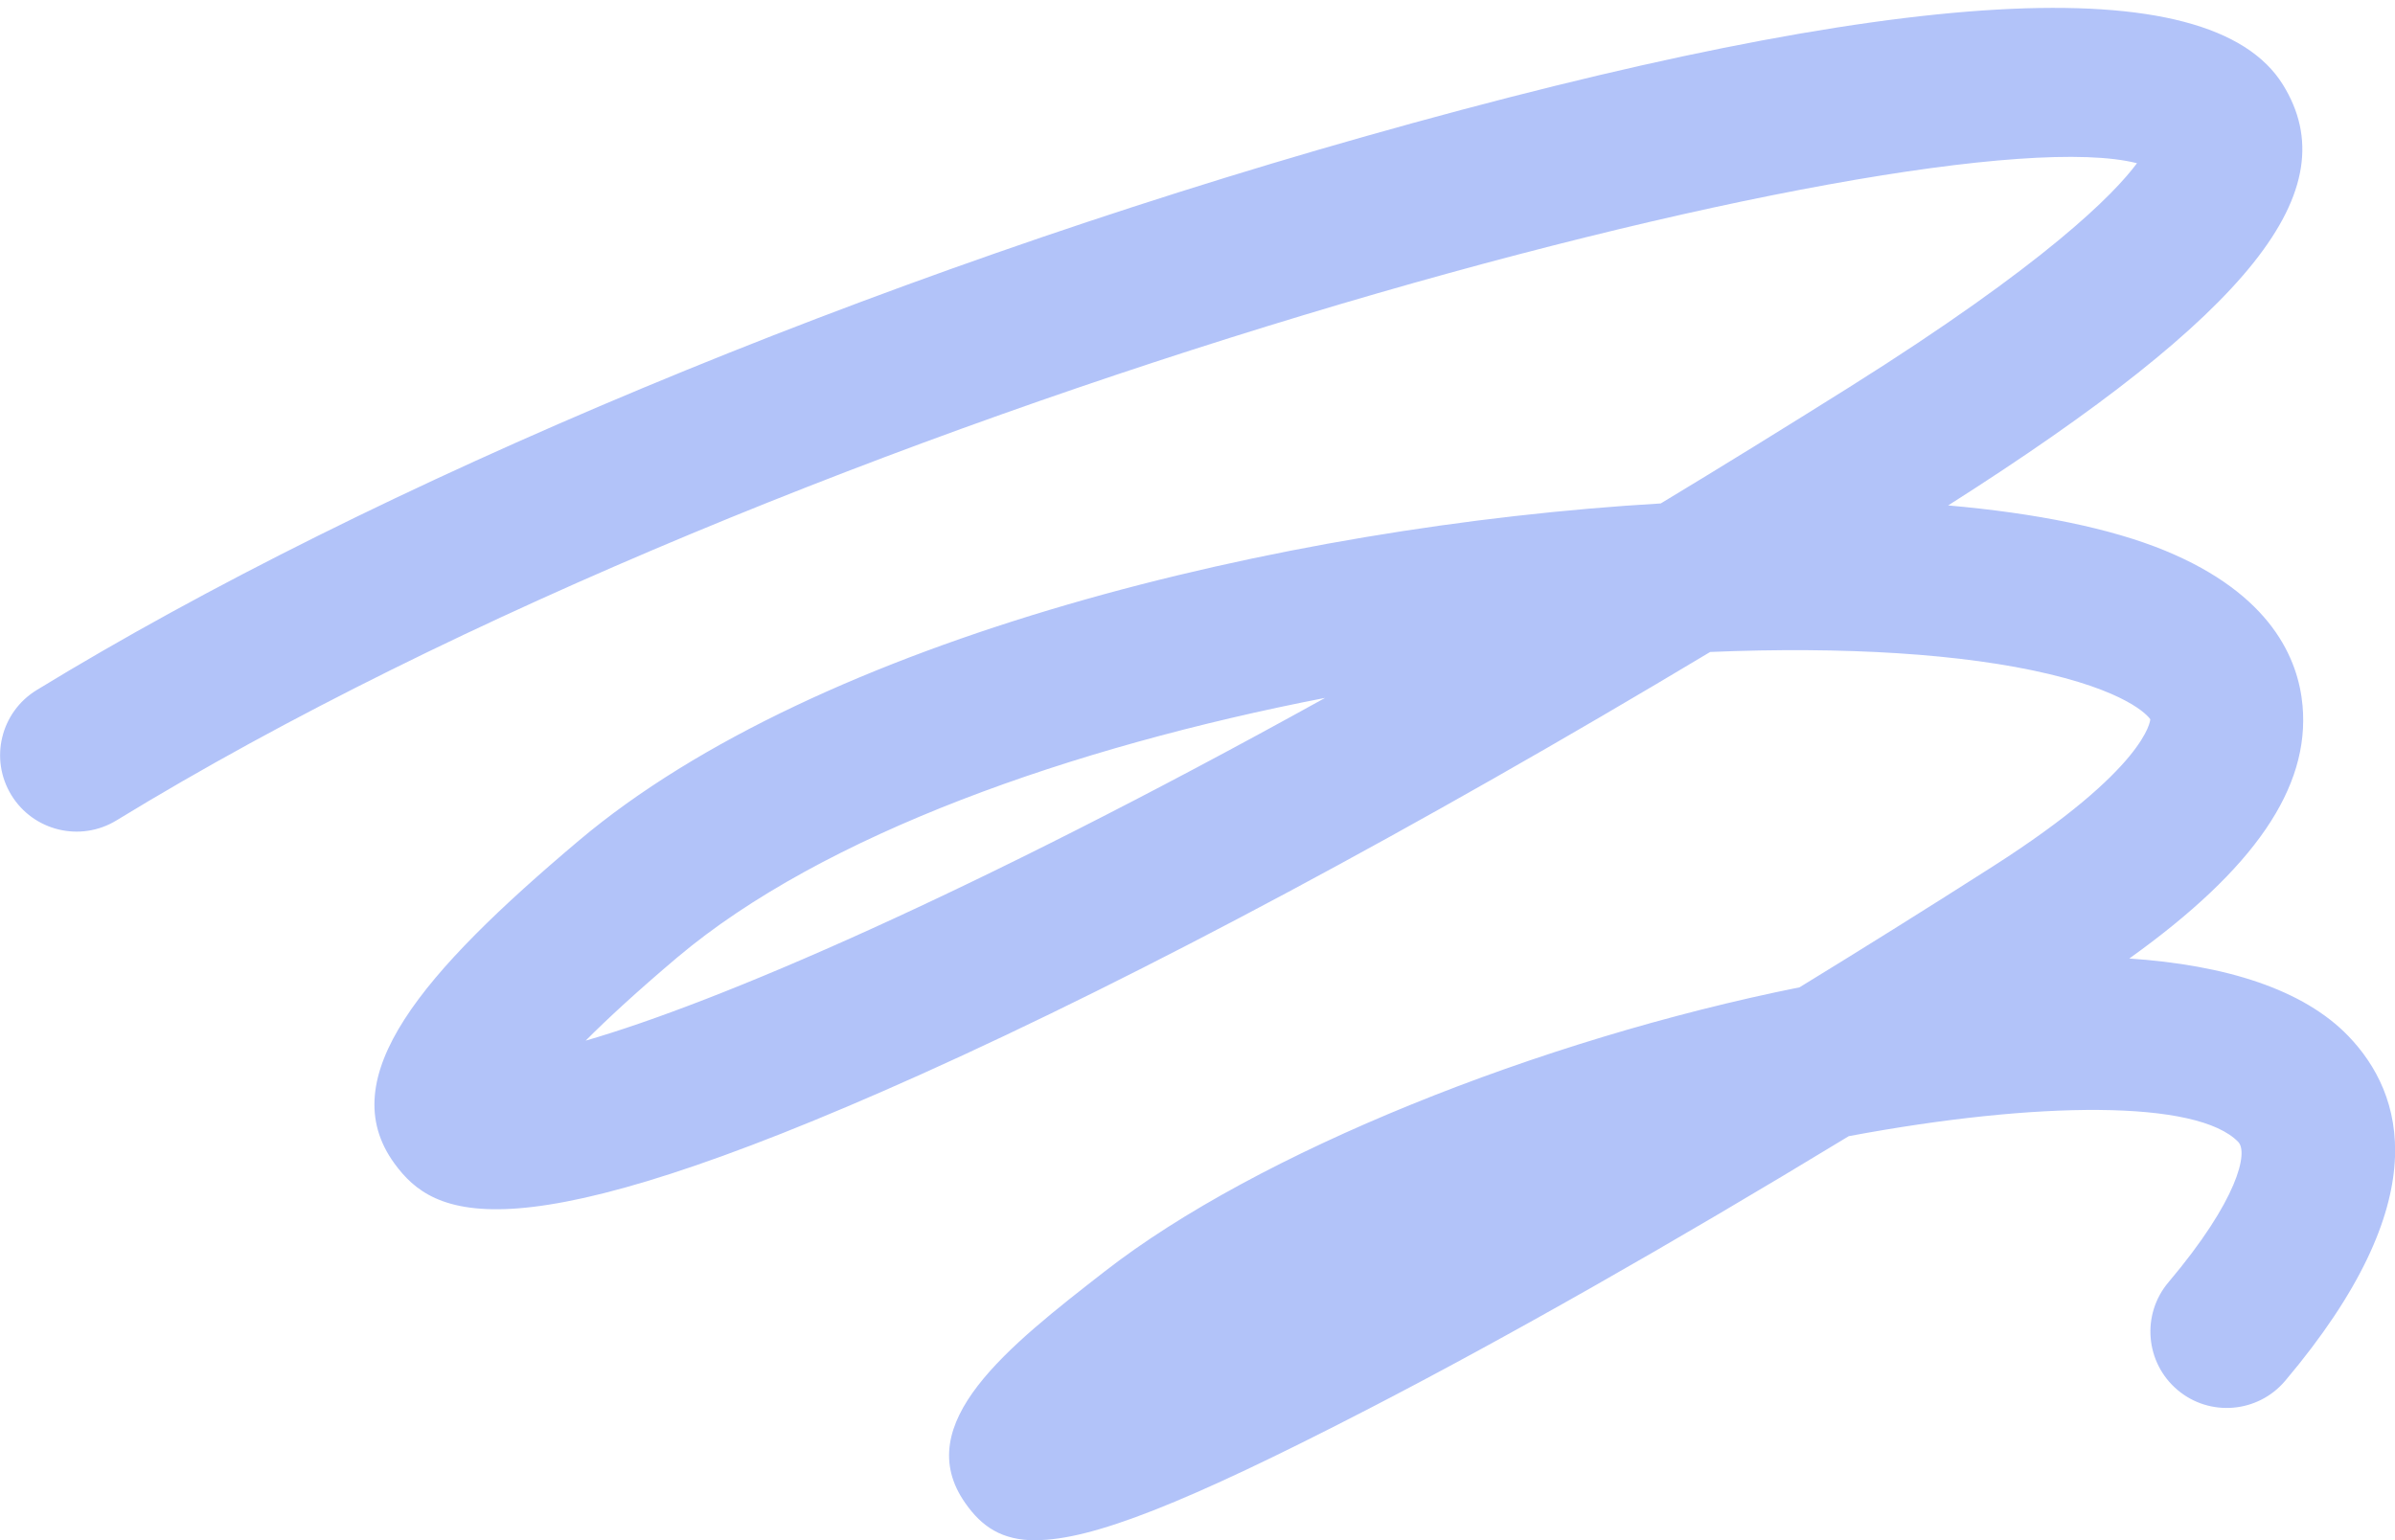 <?xml version="1.0" encoding="UTF-8"?> <svg xmlns="http://www.w3.org/2000/svg" width="300" height="193" viewBox="0 0 300 193" fill="none"><path d="M129.73 193C125.47 193 122.98 191.28 120.93 188.36C113.88 178.39 126.33 168.69 138.36 159.32C157.5 144.4 192.75 130.27 225.41 123.71C233.07 119.02 241.14 113.98 249.58 108.59C268.96 96.22 269.34 90.23 269.35 90.13C269.35 90.13 267.46 87.03 256.68 84.46C245.94 81.9 231.02 80.99 214.22 81.69C177.47 103.72 143.09 122.16 115.35 134.62C63.88 157.75 54.33 152.52 49.42 145.8C41.54 135.02 52.95 121.83 72.5 105.33C102.48 80.03 160.45 65.88 208.03 63.08C215.63 58.49 223.5 53.63 231.64 48.52C256.41 32.95 264.84 24.28 267.68 20.45C241.31 13.73 100.31 50.4 14.58 102.8C10.07 105.55 4.18 104.13 1.42 99.62C-1.34 95.11 0.08 89.22 4.6 86.46C47.02 60.54 109.13 34.62 170.74 17.16C238.06 -1.93 276.82 -4.13 285.96 10.61C294.16 23.84 282 39.19 244.03 63.33C255.05 64.3 264.39 66.19 271.19 68.99C284.49 74.47 287.9 82.58 288.42 88.42C289.34 98.7 282.41 108.87 266.72 120.1C278.76 120.91 288.49 123.94 294.16 129.82C301.09 137.03 305.35 150.38 286.24 173.02C282.83 177.05 276.79 177.57 272.76 174.16C268.72 170.75 268.21 164.71 271.62 160.67C280.36 150.32 281.62 144.39 280.37 143.09C275.27 137.79 255.27 137.93 231.58 142.36C209.38 155.85 188.54 167.7 171.1 176.7C148.54 188.34 136.75 192.98 129.76 192.98L129.73 193ZM166.01 87.44C134.25 93.61 103.14 104.53 84.84 119.96C79.79 124.23 76.08 127.66 73.36 130.39C89.71 125.66 121.19 112.26 166.01 87.43V87.44Z" fill="#B2C3F9"></path></svg> 